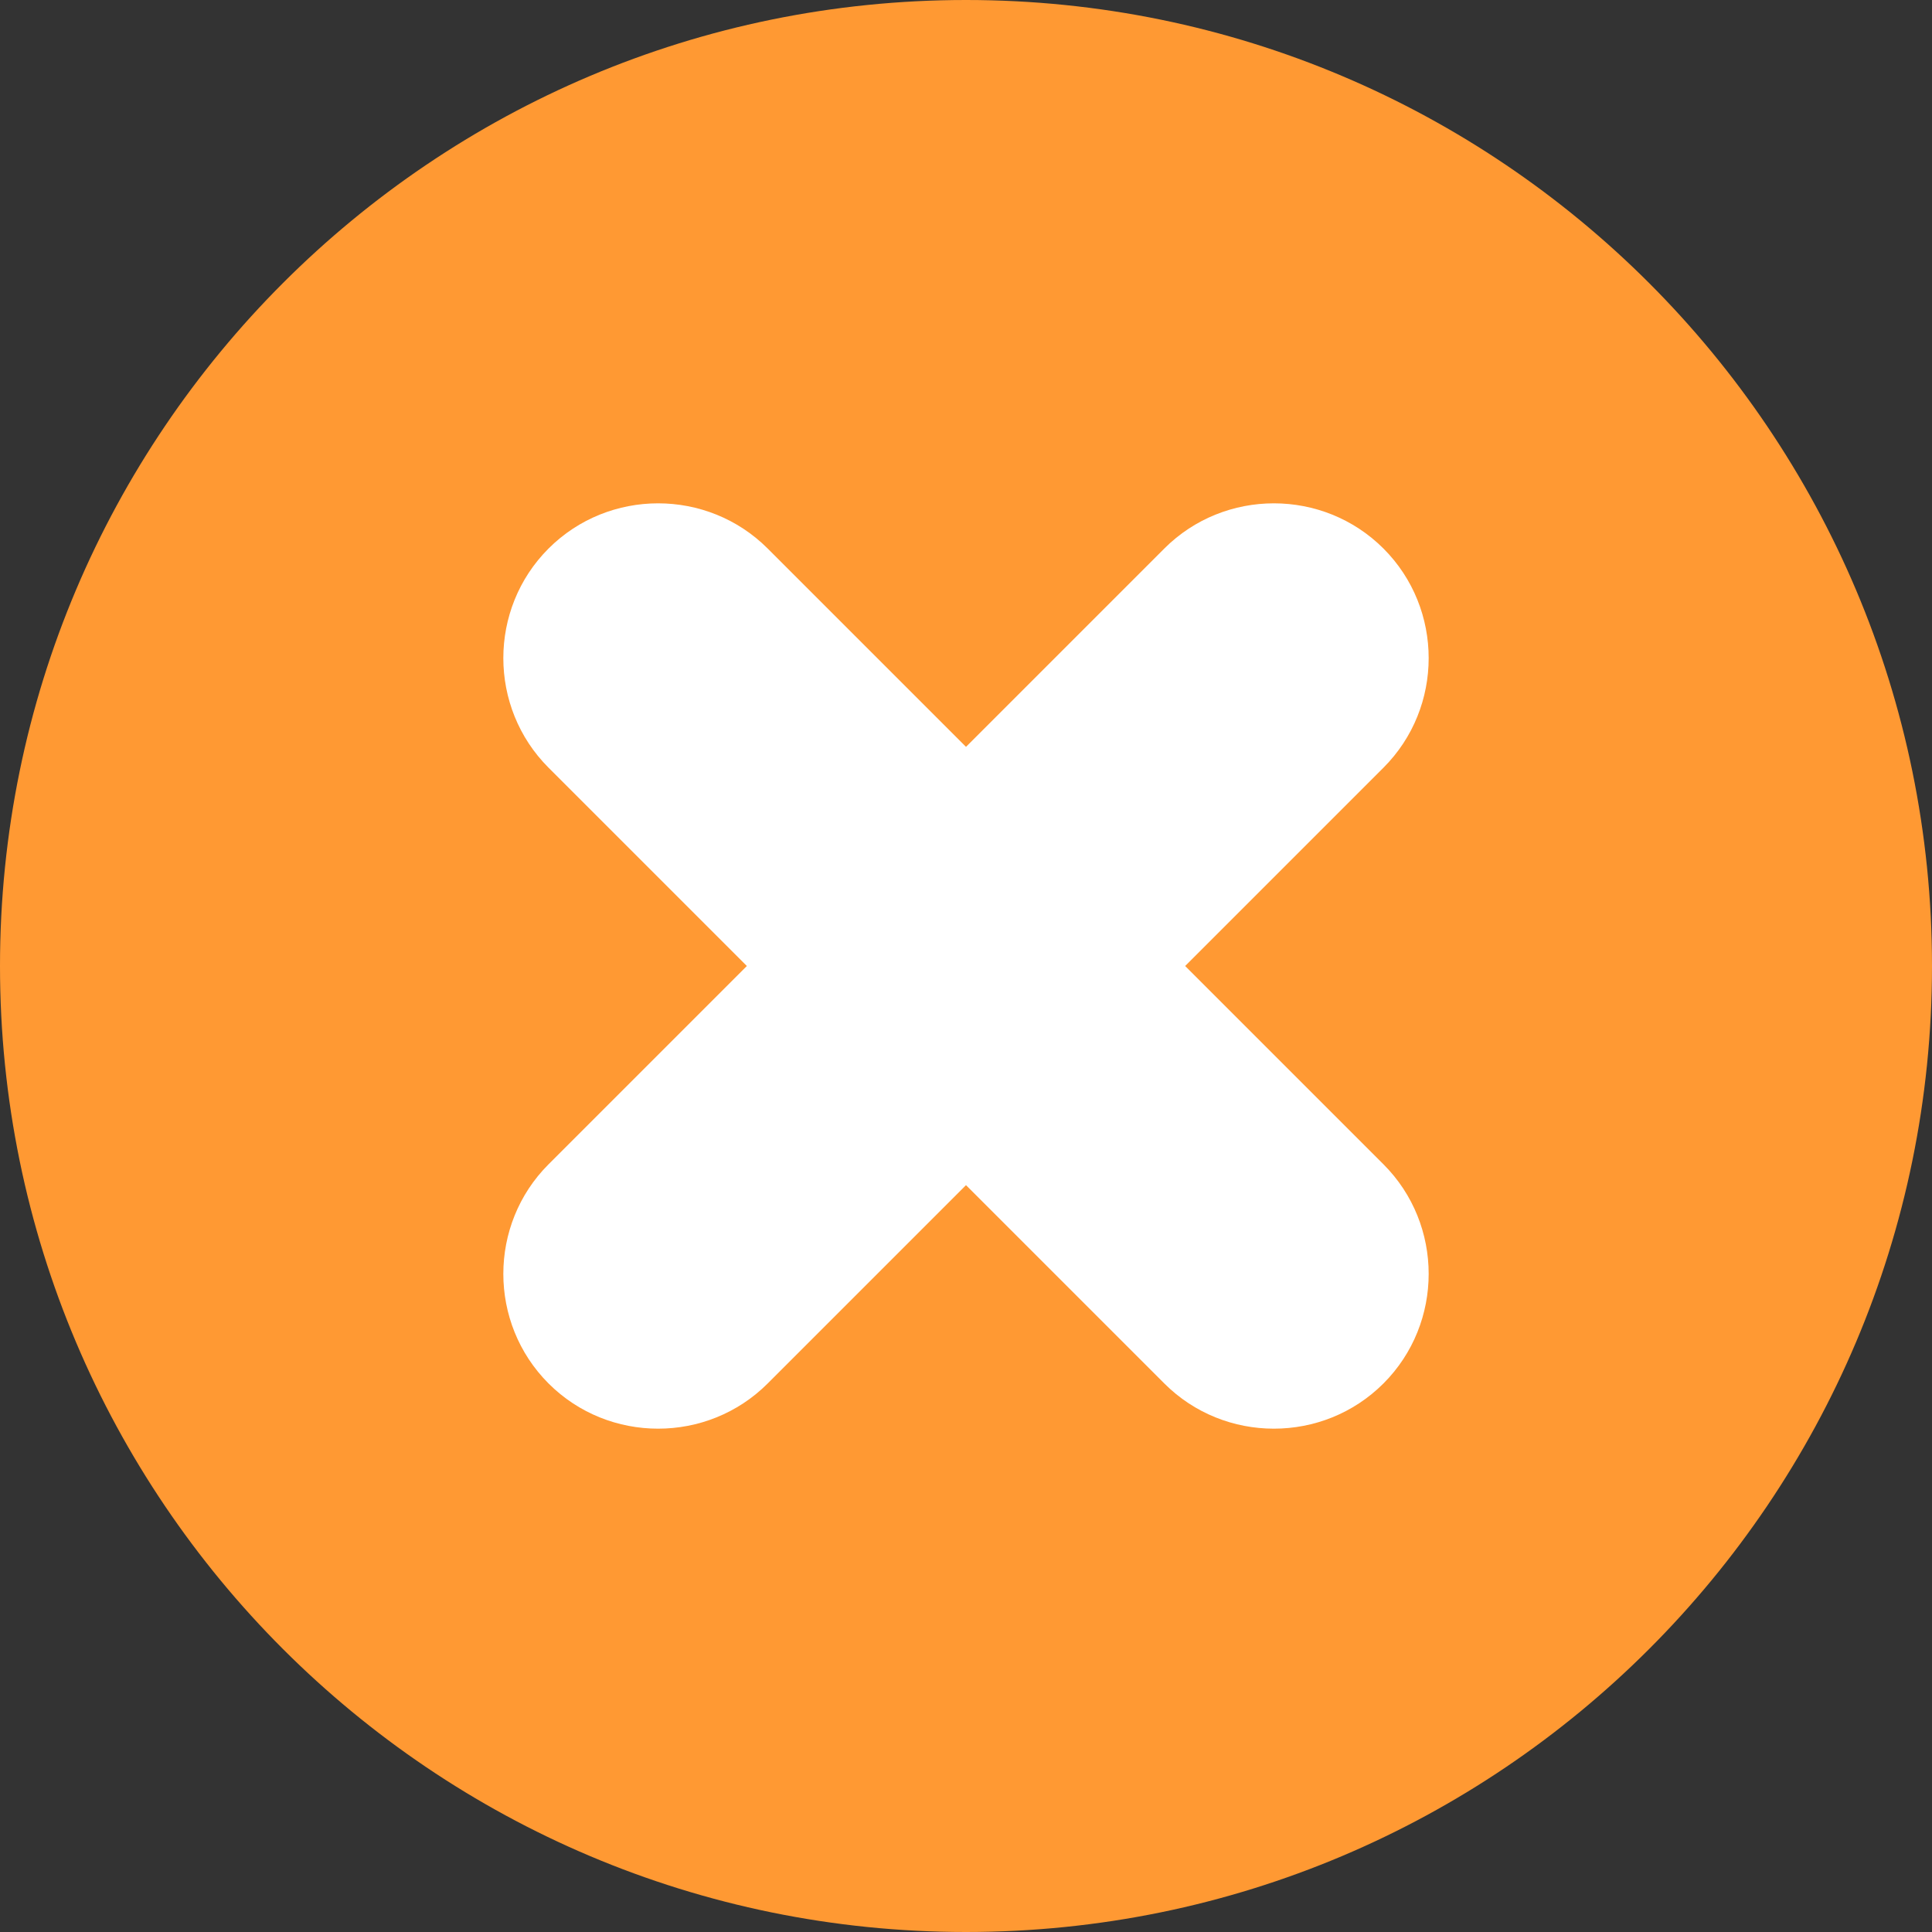 <?xml version="1.0" encoding="UTF-8"?>
<!DOCTYPE svg PUBLIC "-//W3C//DTD SVG 1.1//EN" "http://www.w3.org/Graphics/SVG/1.1/DTD/svg11.dtd">
<!-- Creator: CorelDRAW X7 -->
<svg xmlns="http://www.w3.org/2000/svg" xml:space="preserve" width="1024px" height="1024px" version="1.1" style="shape-rendering:geometricPrecision; text-rendering:geometricPrecision; image-rendering:optimizeQuality; fill-rule:evenodd; clip-rule:evenodd"
viewBox="0 0 10288 10288"
 xmlns:xlink="http://www.w3.org/1999/xlink">
 <rect x="0" y="0" width="10288" height="10288" fill="#333333" stroke="none"/>
 <defs>
  <style type="text/css">
   <![CDATA[
    .fil0 {fill:#FF9933}
    .fil1 {fill:white}
   ]]>
  </style>
 </defs>
 <g id="Слой_x0020_1">
  <g id="_986954976">
   <path class="fil0" d="M5144 0l0 0c2841,0 5144,2304 5144,5144l0 0c0,2841 -2303,5144 -5144,5144l0 0c-2840,0 -5144,-2303 -5144,-5144l0 0c0,-2840 2304,-5144 5144,-5144z"/>
   <path class="fil1" d="M4088 2921l1056 1056 1056 -1056c321,-321 846,-321 1167,0l0 0c321,321 321,846 0,1167l-1056 1056 1056 1056c321,321 321,846 0,1167l0 0c-321,321 -846,321 -1167,0l-1056 -1056 -1056 1056c-321,321 -846,321 -1167,0l0 0c-321,-321 -321,-846 0,-1167l1056 -1056 -1056 -1056c-321,-321 -321,-846 0,-1167l0 0c321,-321 846,-321 1167,0z"/>
  </g>
 </g>
</svg>
